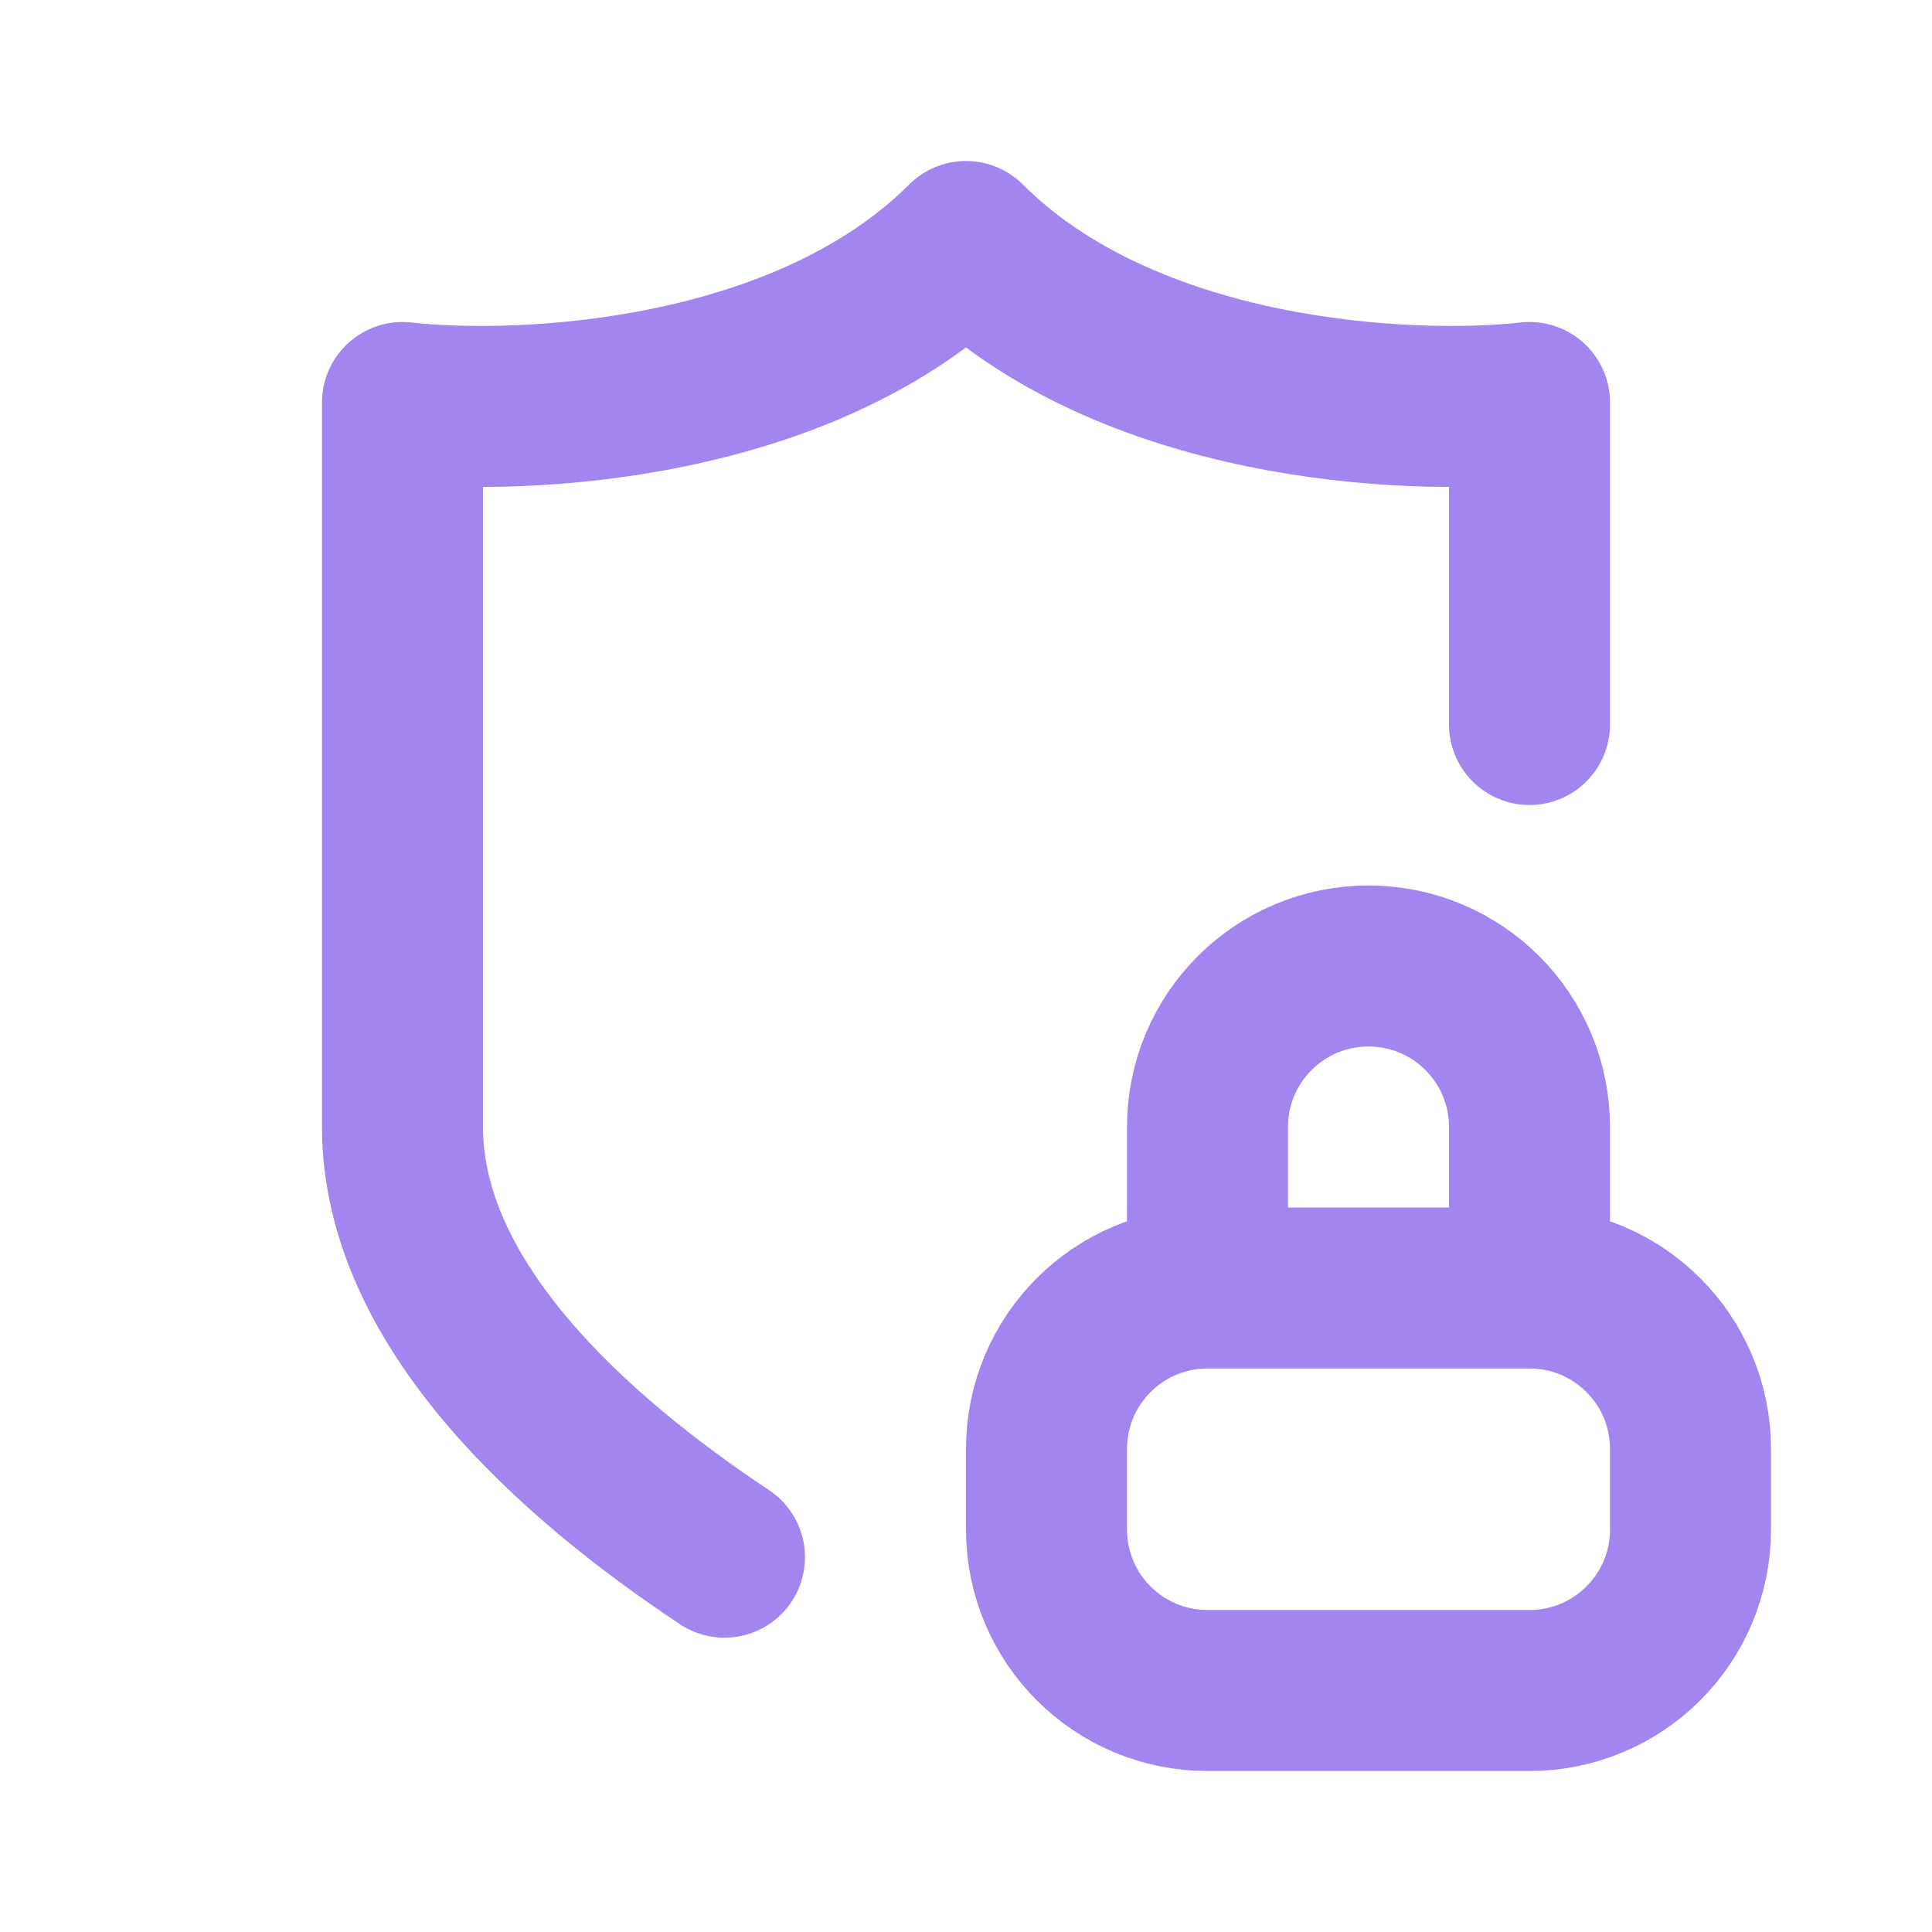 <svg width="24" height="24" viewBox="0 0 24 24" fill="none" xmlns="http://www.w3.org/2000/svg">
<path d="M19 9V5C17.5 5.167 14 5 12 3C10 5 6.5 5.167 5 5V14C5 16.191 7.1 18.082 9 19.344" stroke="#A285EF" stroke-width="2" stroke-linecap="round" stroke-linejoin="round"/>
<path d="M15 16V16C13.895 16 13 16.895 13 18V19C13 20.105 13.895 21 15 21H19C20.105 21 21 20.105 21 19V18C21 16.895 20.105 16 19 16V16M15 16V14C15 12.895 15.895 12 17 12V12C18.105 12 19 12.895 19 14V16M15 16H19" stroke="#A285EF" stroke-width="2" stroke-linecap="round" stroke-linejoin="round"/>
</svg>
